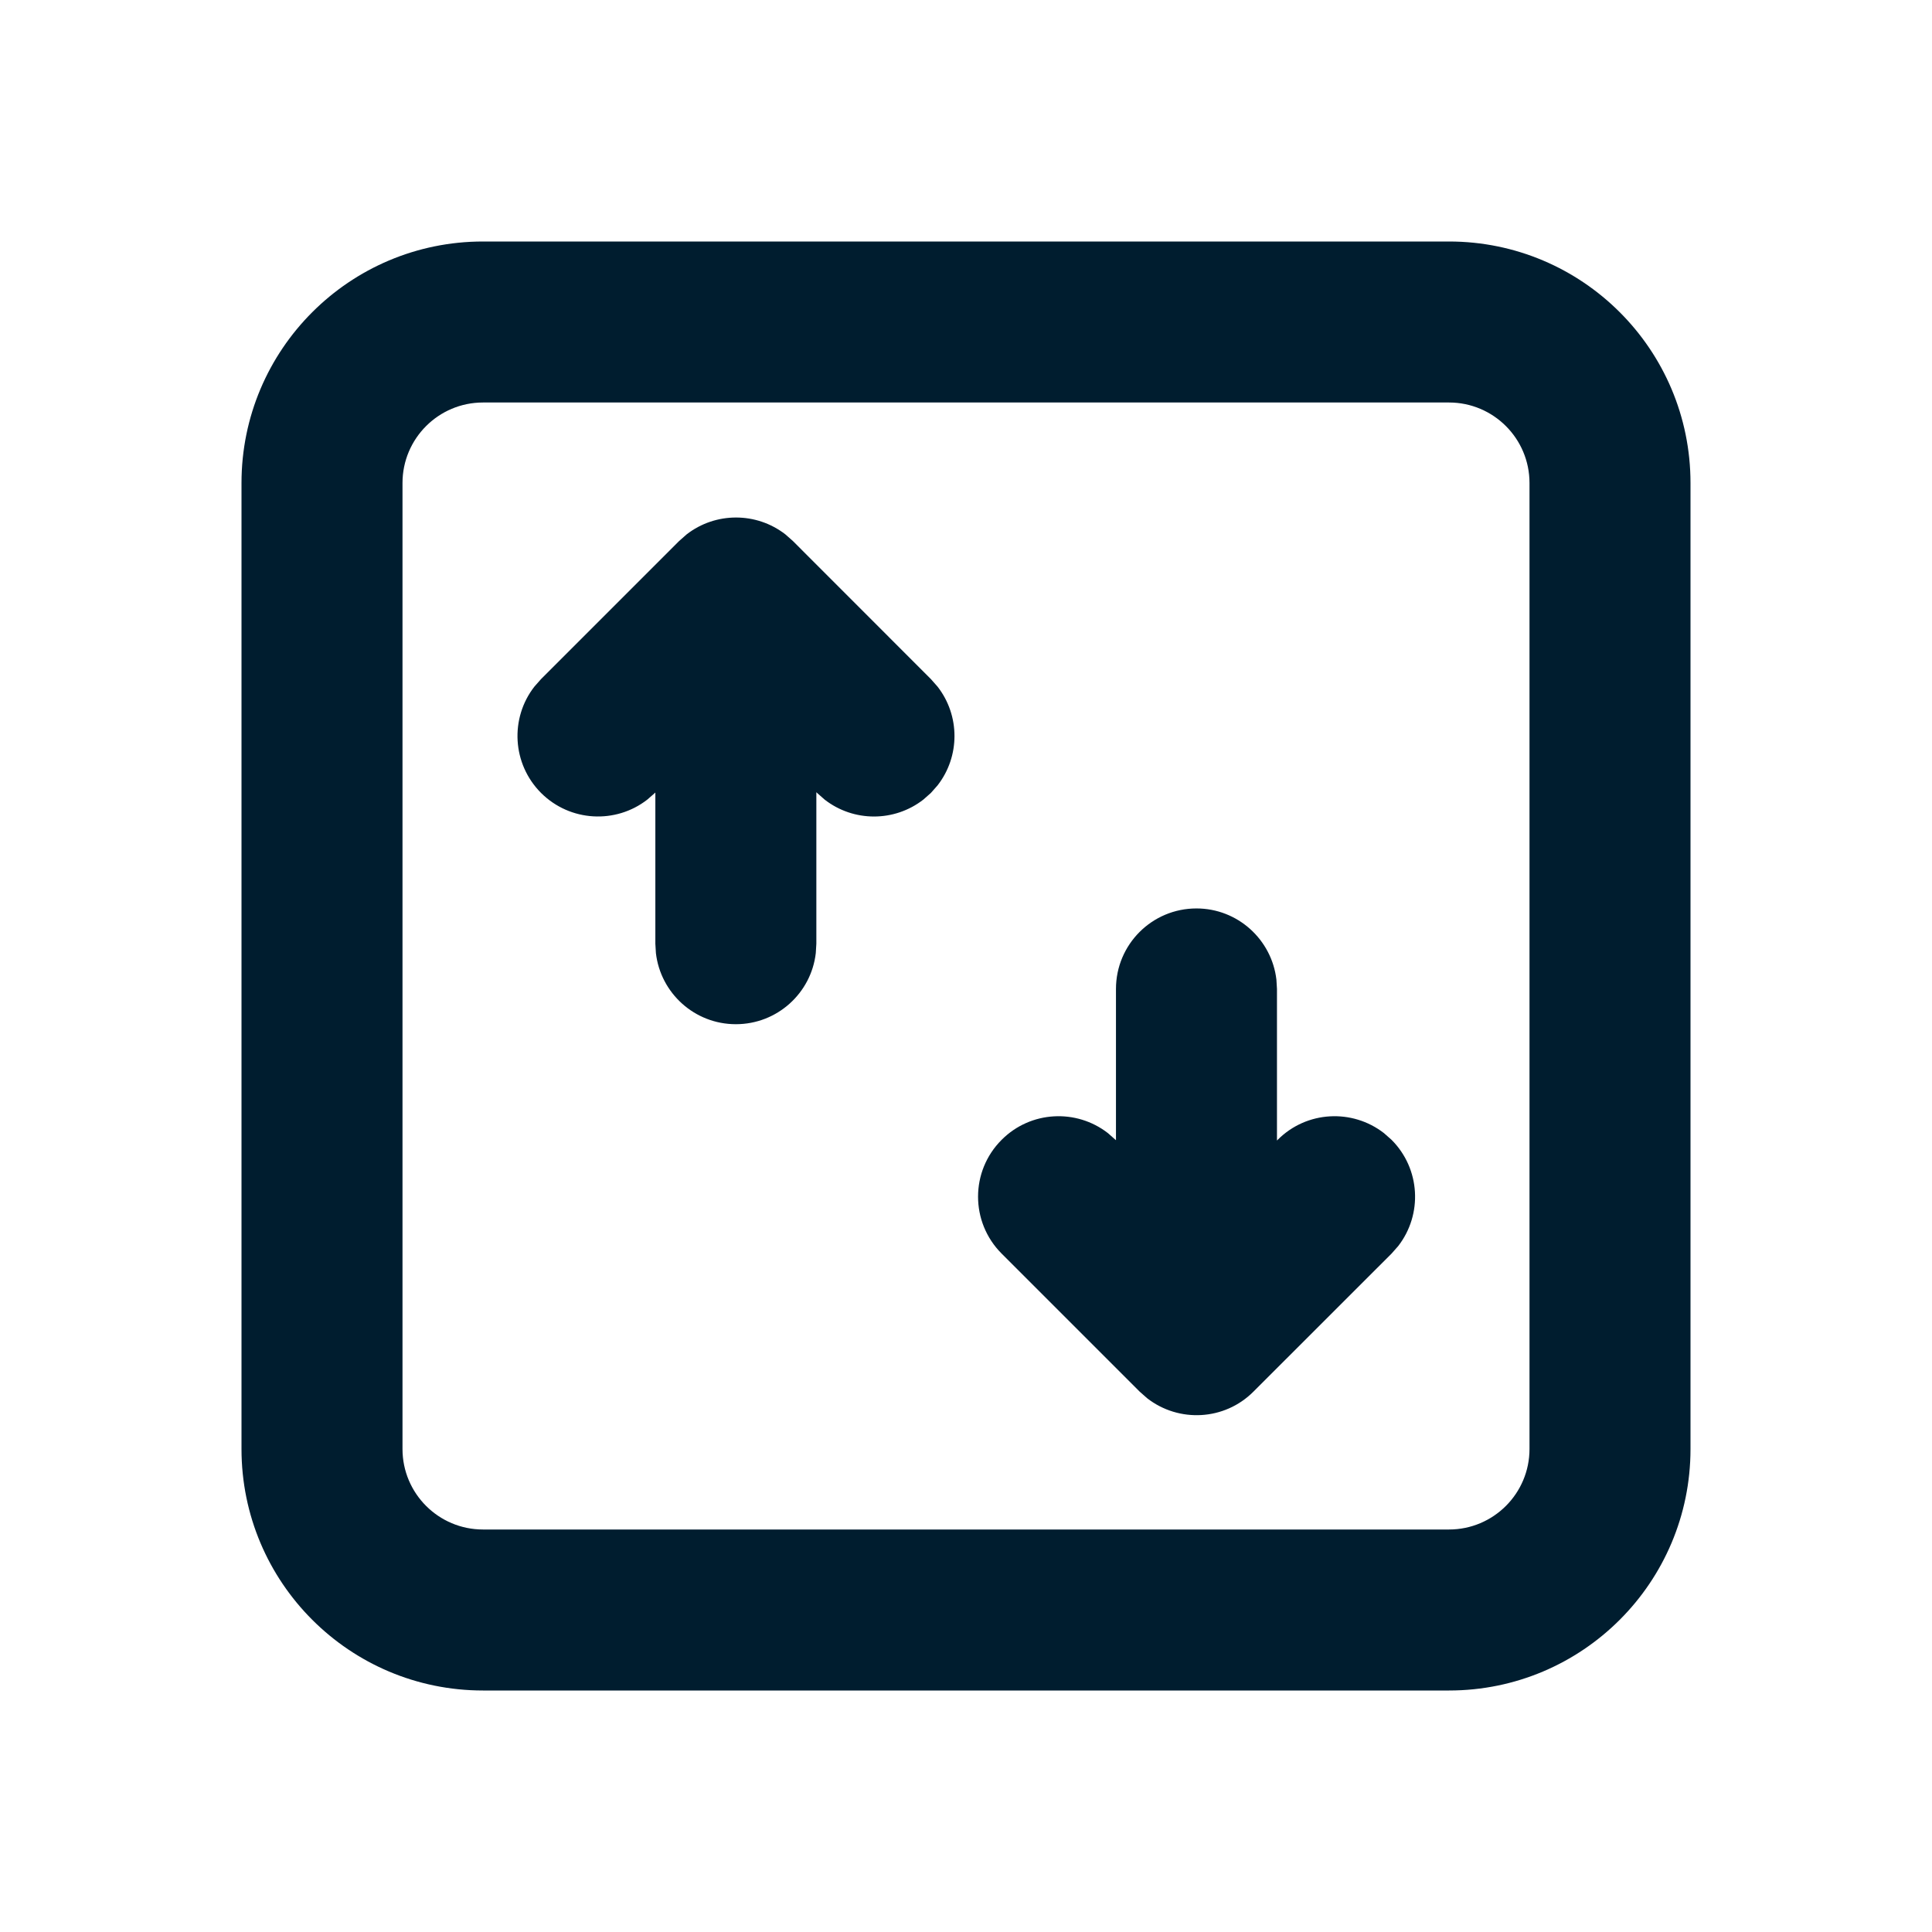 <svg xmlns="http://www.w3.org/2000/svg" width="24" height="24" viewbox="0 0 24 24"><path fill="#001D2F" fillrule="evenodd" d="M18,3 C19.657,3 21,4.343 21,6 L21,6 L21,18 C21,19.657 19.657,21 18,21 L18,21 L6,21 C4.343,21 3,19.657 3,18 L3,18 L3,6 C3,4.343 4.343,3 6,3 L6,3 Z M18,5 L6,5 C5.448,5 5,5.448 5,6 L5,6 L5,18 C5,18.552 5.448,19 6,19 L6,19 L18,19 C18.552,19 19,18.552 19,18 L19,18 L19,6 C19,5.448 18.552,5 18,5 L18,5 Z M14.863,11.285 C15.375,11.285 15.798,11.672 15.856,12.169 L15.863,12.285 L15.863,14.168 L15.872,14.159 C16.232,13.798 16.799,13.771 17.192,14.076 L17.286,14.159 C17.646,14.519 17.674,15.086 17.369,15.479 L17.286,15.573 L15.571,17.287 C15.211,17.648 14.644,17.675 14.251,17.37 L14.157,17.287 L12.443,15.573 C12.052,15.182 12.052,14.549 12.443,14.159 C12.803,13.798 13.371,13.771 13.763,14.076 L13.857,14.159 L13.863,14.164 L13.863,12.285 C13.863,11.733 14.31,11.285 14.863,11.285 Z M9.756,6.638 L9.85,6.721 L11.564,8.436 L11.647,8.53 C11.927,8.89 11.927,9.396 11.647,9.756 L11.564,9.85 L11.47,9.933 C11.11,10.213 10.604,10.213 10.244,9.933 L10.15,9.85 L10.141,9.841 L10.141,11.723 L10.134,11.84 C10.077,12.337 9.654,12.723 9.141,12.723 C8.628,12.723 8.206,12.337 8.148,11.84 L8.141,11.723 L8.141,9.845 L8.136,9.85 L8.041,9.933 C7.649,10.238 7.082,10.21 6.721,9.85 C6.361,9.489 6.333,8.922 6.638,8.53 L6.721,8.436 L8.436,6.721 L8.53,6.638 C8.89,6.359 9.396,6.359 9.756,6.638 Z"></path></svg>